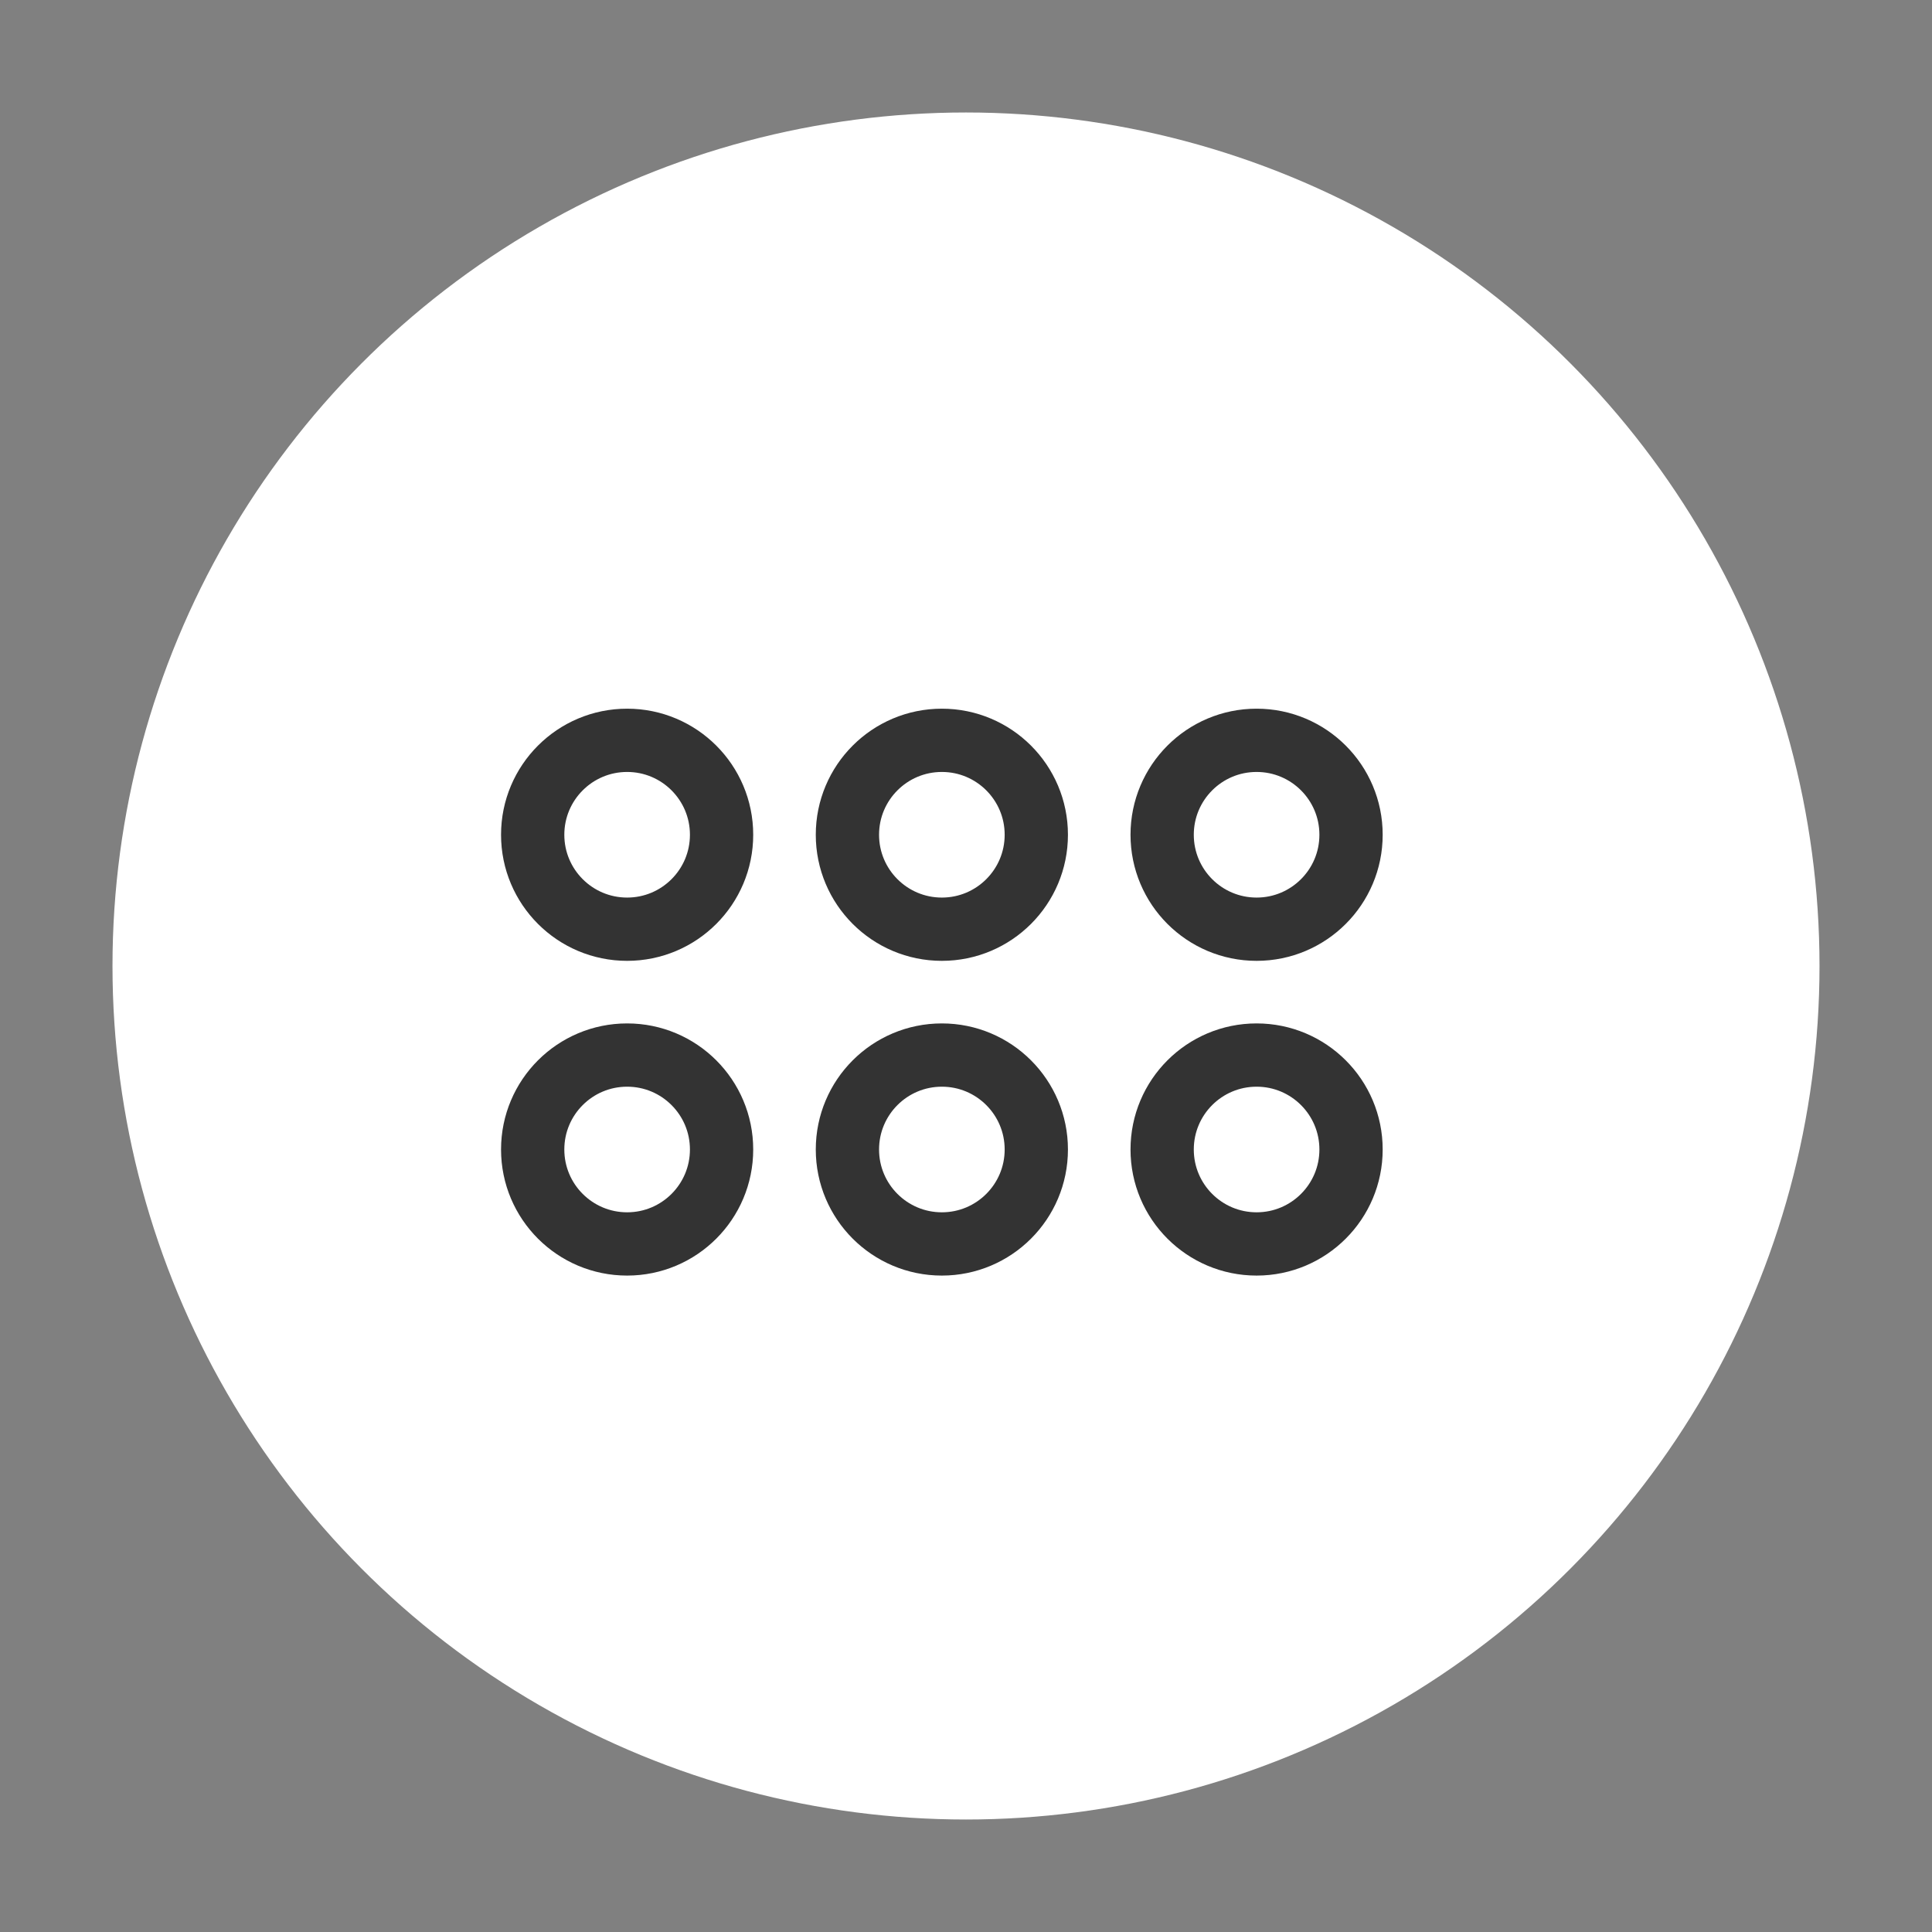 <svg id="Layer_1" data-name="Layer 1" xmlns="http://www.w3.org/2000/svg" viewBox="0 0 82.44 82.44"><rect x="0" y="0" width="82.44" height="82.44" fill="#808080" stroke="none"/><defs><style>.cls-1{fill:#fff;}.cls-2{fill:none;stroke:#333;stroke-linecap:round;stroke-linejoin:round;stroke-width:2.7px;}</style></defs><title>energy</title><circle class="cls-1" cx="41.22" cy="41.22" r="36.42"/><circle class="cls-2" cx="26.76" cy="35.62" r="4.03"/><circle class="cls-2" cx="40.19" cy="35.62" r="4.03"/><circle class="cls-2" cx="53.62" cy="35.62" r="4.03"/><circle class="cls-2" cx="26.76" cy="49.05" r="4.03"/><circle class="cls-2" cx="40.19" cy="49.05" r="4.03"/><circle class="cls-2" cx="53.62" cy="49.05" r="4.03"/></svg>